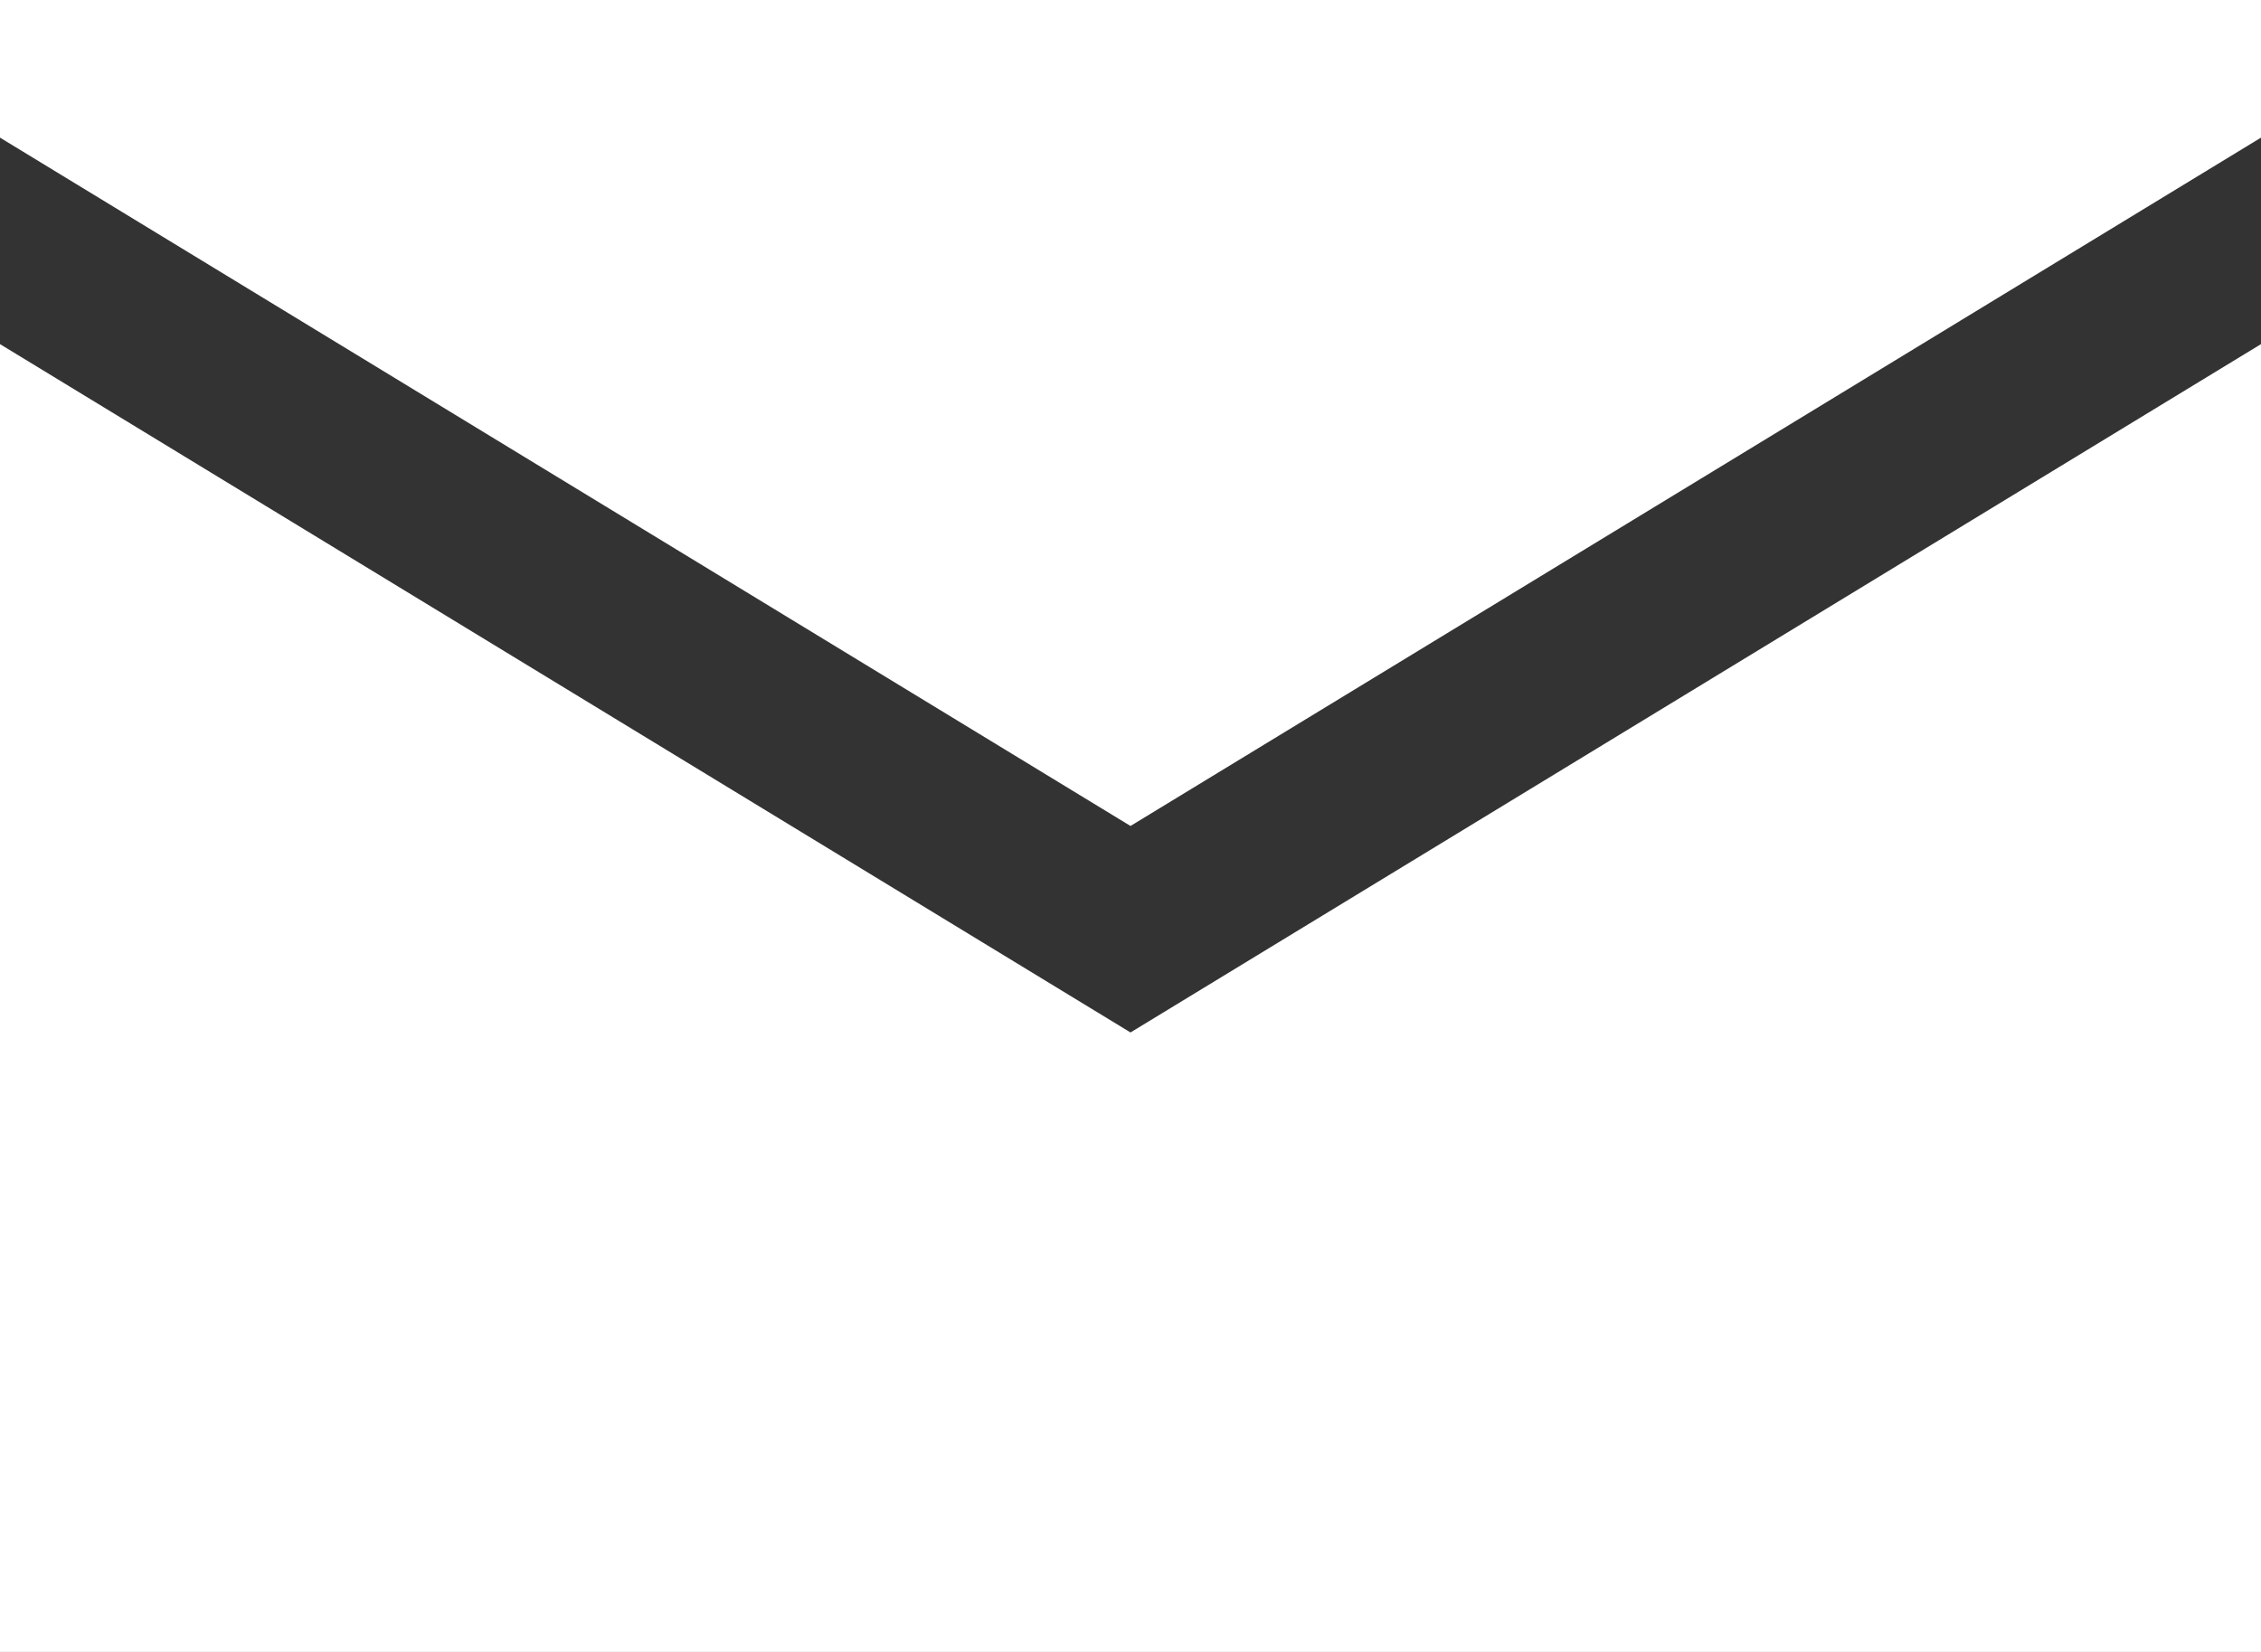 <?xml version="1.0" encoding="UTF-8"?>
<svg width="26px" height="19px" viewBox="0 0 26 19" version="1.1" xmlns="http://www.w3.org/2000/svg" xmlns:xlink="http://www.w3.org/1999/xlink">
    <rect x="0" y="0" width="26" height="19" fill="#333333" stroke="none"/>
    <!-- Generator: Sketch 52.5 (67469) - http://www.bohemiancoding.com/sketch -->
    <title>iconfinder_mail-alt_293638 (1)</title>
    <desc>Created with Sketch.</desc>
    <g id="Desktop" stroke="none" stroke-width="1" fill="none" fill-rule="evenodd">
        <g id="Nieuws-detail" transform="translate(-1020, -1454)" fill="#FFFFFF" fill-rule="nonzero">
            <g id="iconfinder_mail-alt_293638-(1)" transform="translate(1020, 1454)">
                <path d="M0,0 L0,1.583 L13,9.5 L26,1.583 L26,0 L0,0 Z M0,3.958 L0,19 L26,19 L26,3.958 L13,11.875 L0,3.958 Z" id="Shape"></path>
            </g>
        </g>
    </g>
</svg>